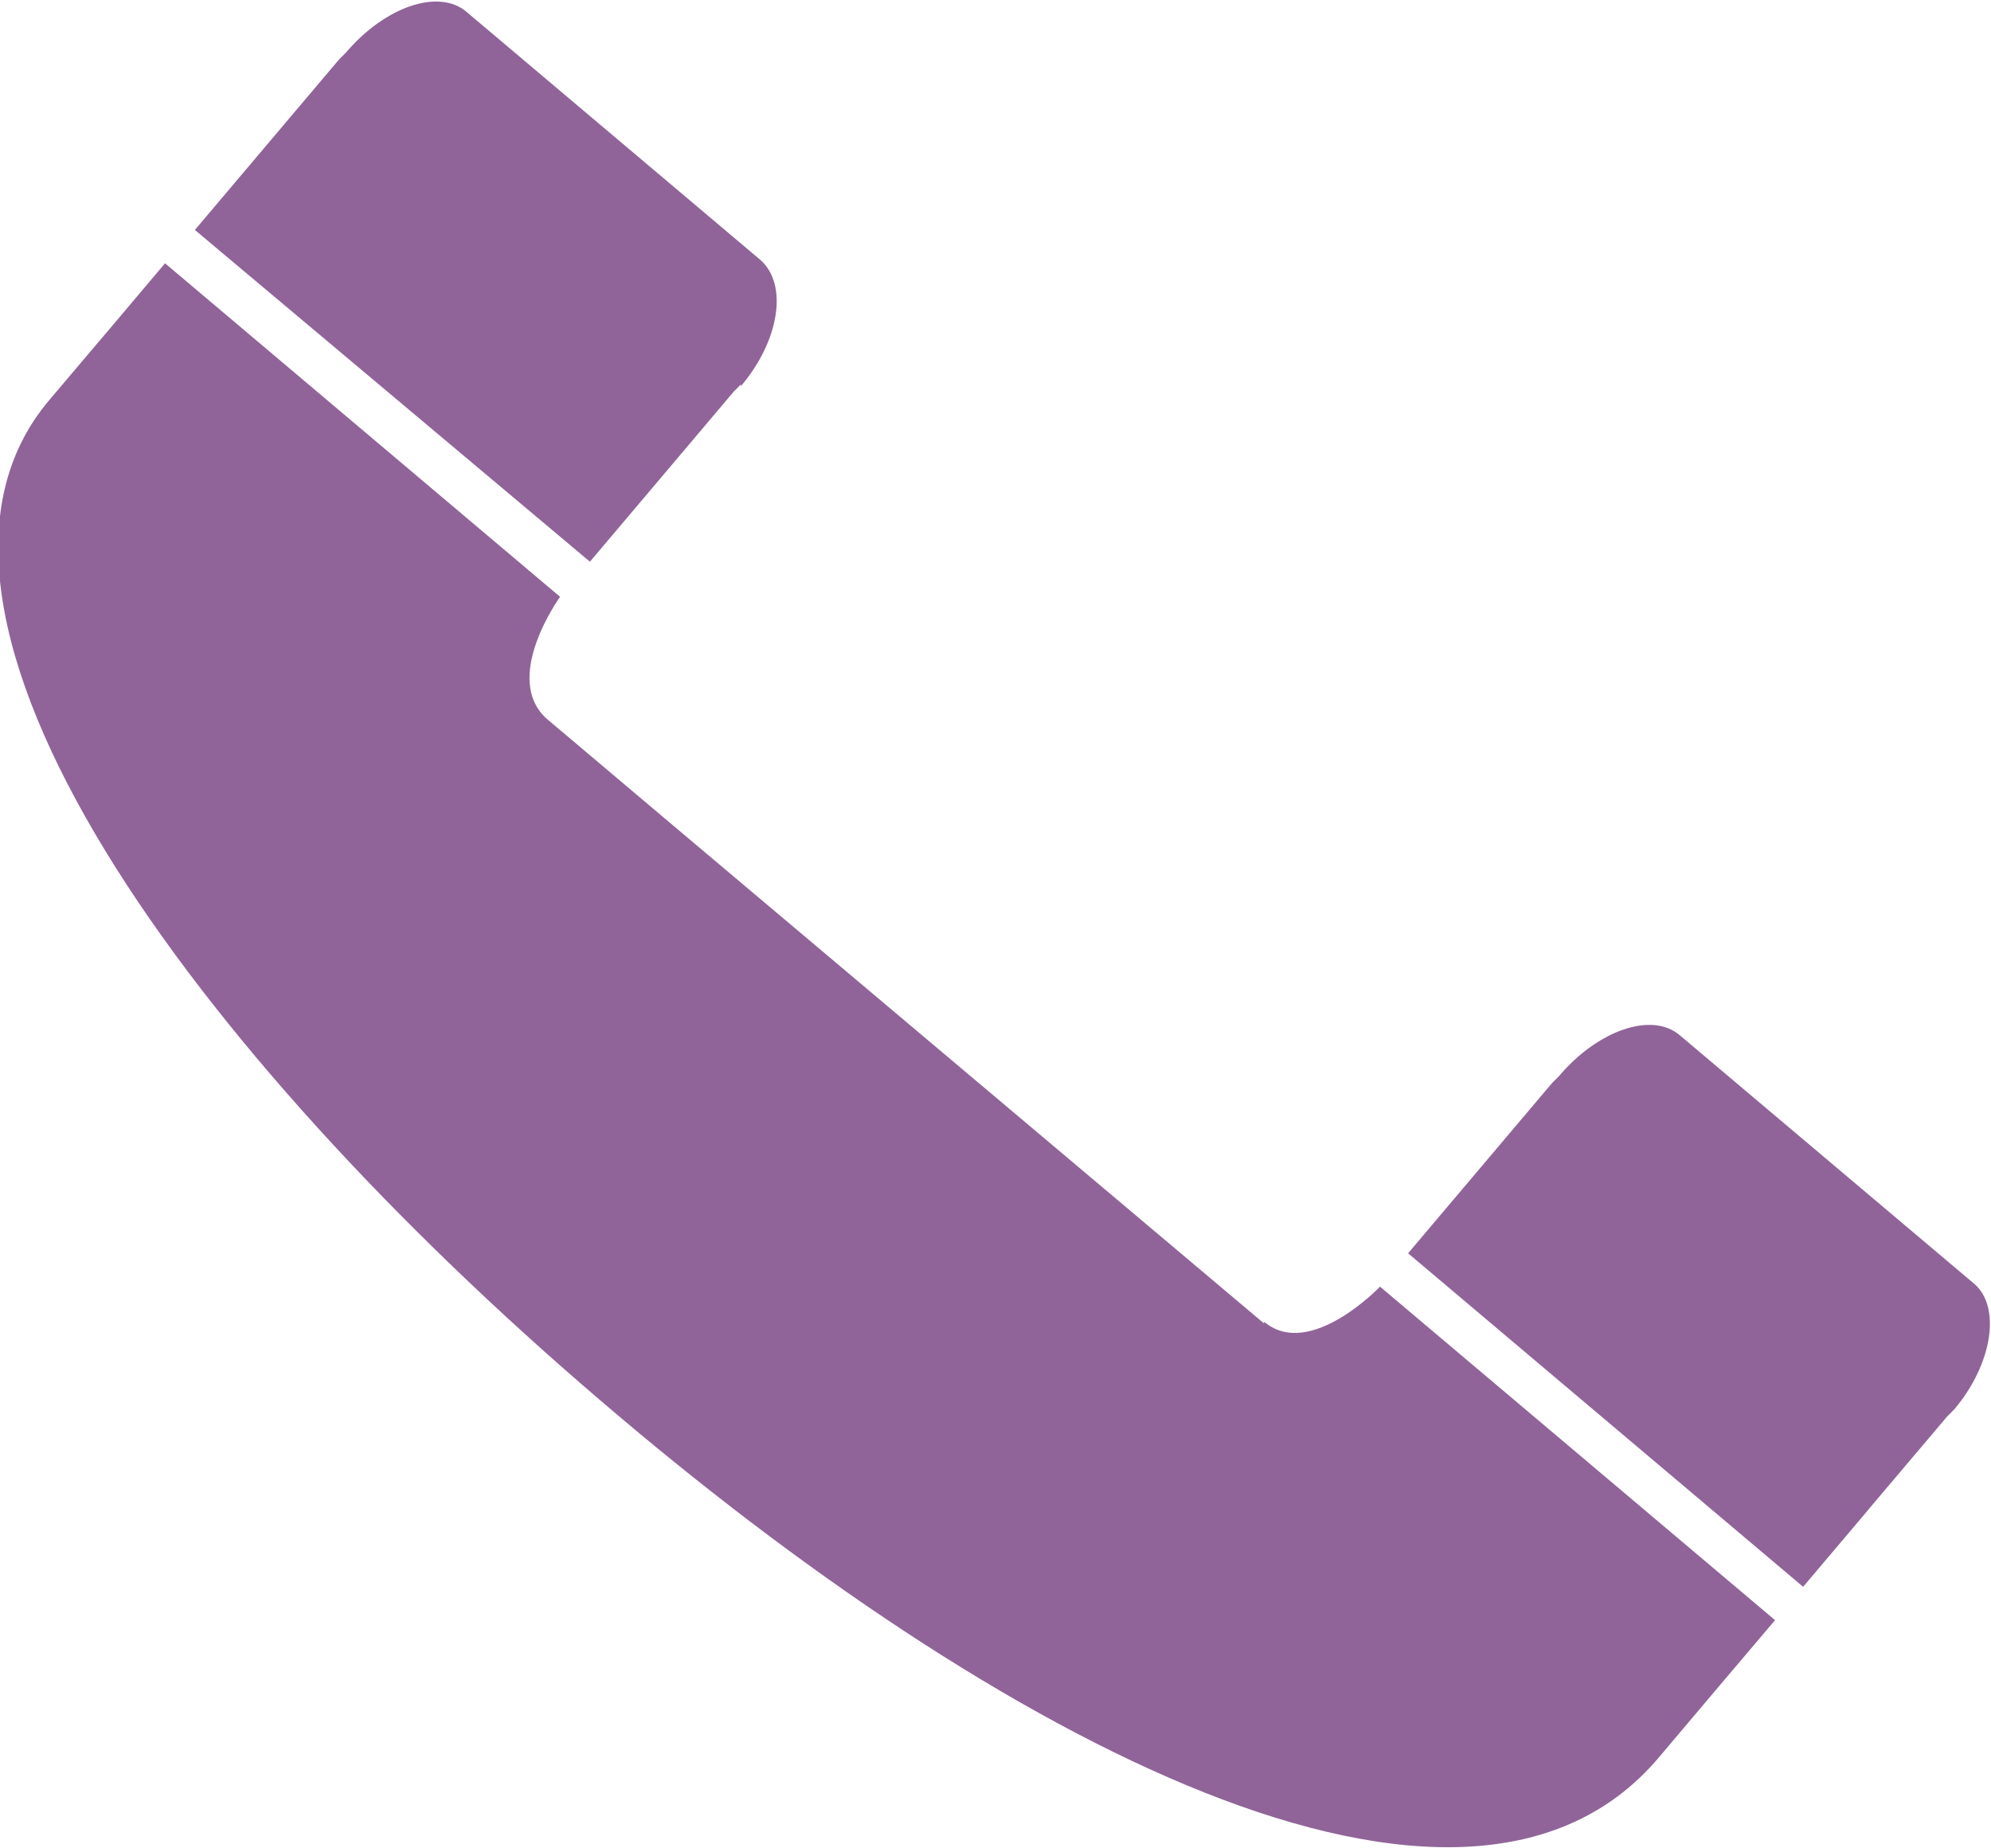 <?xml version="1.0" encoding="UTF-8"?>
<svg id="_レイヤー_2" data-name="レイヤー 2" xmlns="http://www.w3.org/2000/svg" viewBox="0 0 11.34 10.53">
  <defs>
    <style>
      .cls-1 {
        fill: #906499;
        stroke-width: 0px;
      }
    </style>
  </defs>
  <g id="_テキスト" data-name="テキスト">
    <path class="cls-1" d="M4.22,2.19l-.02.02-.02.02-.82.97L1.11,1.31l.82-.97.02-.02.02-.02c.22-.26.53-.37.69-.23l1.67,1.41c.16.14.11.46-.11.72ZM7.2,7.54c-.26-.22-3.81-3.21-4.08-3.44s.07-.7.07-.7L.94,1.5c-.16.19-.38.45-.66.78-1.03,1.22.84,3.73,3.13,5.69,2.26,1.94,4.93,3.36,6.04,2.04.27-.32.49-.58.66-.78l-2.25-1.9s-.4.42-.66.2ZM11.24,7.31l-1.67-1.41c-.16-.14-.47-.03-.69.23l-.02.02-.02.02-.82.97,2.25,1.9c.16-.19.39-.46.38-.45l.44-.52.02-.02.02-.02c.22-.26.27-.59.11-.72Z"/>
  </g>
</svg>
